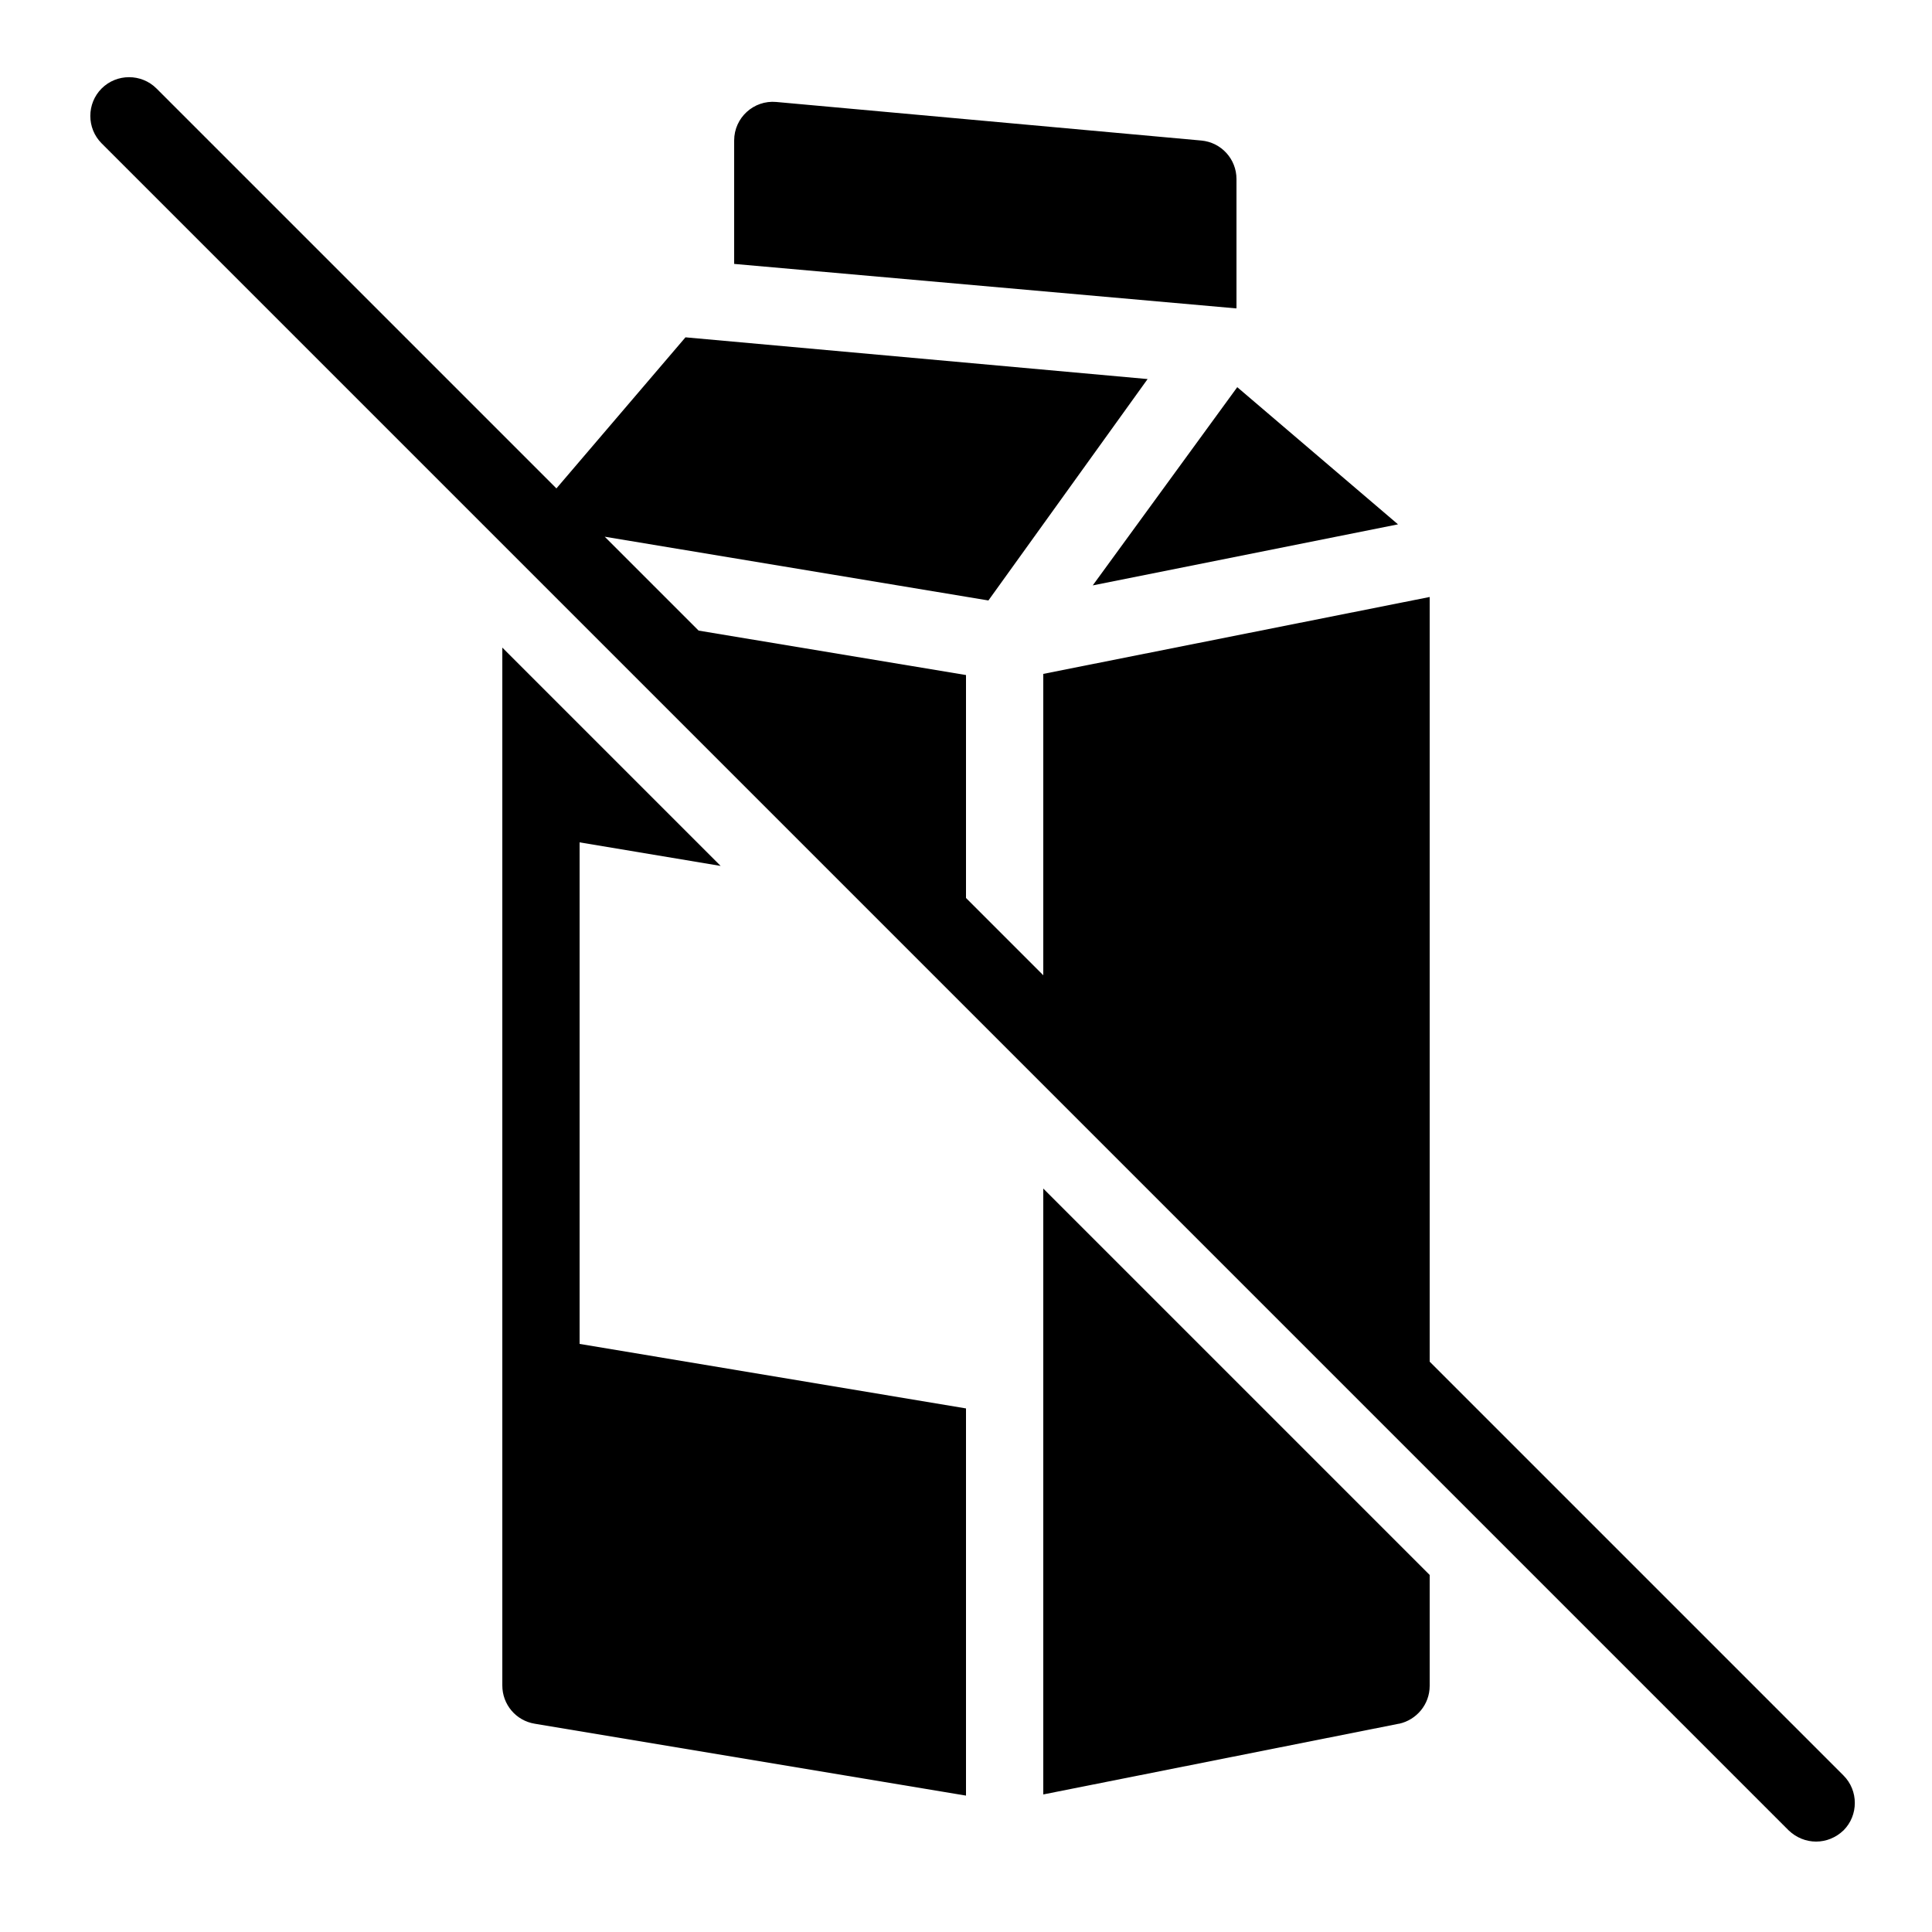 <?xml version="1.0"?><svg xmlns="http://www.w3.org/2000/svg"  viewBox="0 0 50 50" width="50px" height="50px">    <path d="M47.71,47.37c-0.2,0.19-0.45,0.29-0.71,0.29s-0.51-0.1-0.71-0.29L2.63,3.71c-0.39-0.39-0.39-1.03,0-1.42s1.03-0.39,1.42,0 L14.4,12.64l3.34-3.91L29.7,9.81l-4.12,5.73l-9.93-1.65l2.43,2.43L25,17.47v5.77l2,2v-7.8l10-1.99v19.79l10.71,10.71 C48.1,46.34,48.1,46.98,47.71,47.37z M32.02,10.02l-3.74,5.13l7.9-1.58L32.02,10.02z M15,21.8l3.65,0.61L13,16.76v26.86 c0,0.49,0.35,0.91,0.84,0.99L25,46.47V36.45l-10-1.67V21.8z M27,46.44l9.2-1.83h0.01c0.45-0.1,0.79-0.5,0.79-0.98v-2.87l-10-10 V46.44z M20.09,2.639C19.505,2.586,19,3.047,19,3.635V6.83l12.98,1.15H32V4.633c0-0.517-0.394-0.949-0.91-0.996L20.09,2.639z"/></svg>